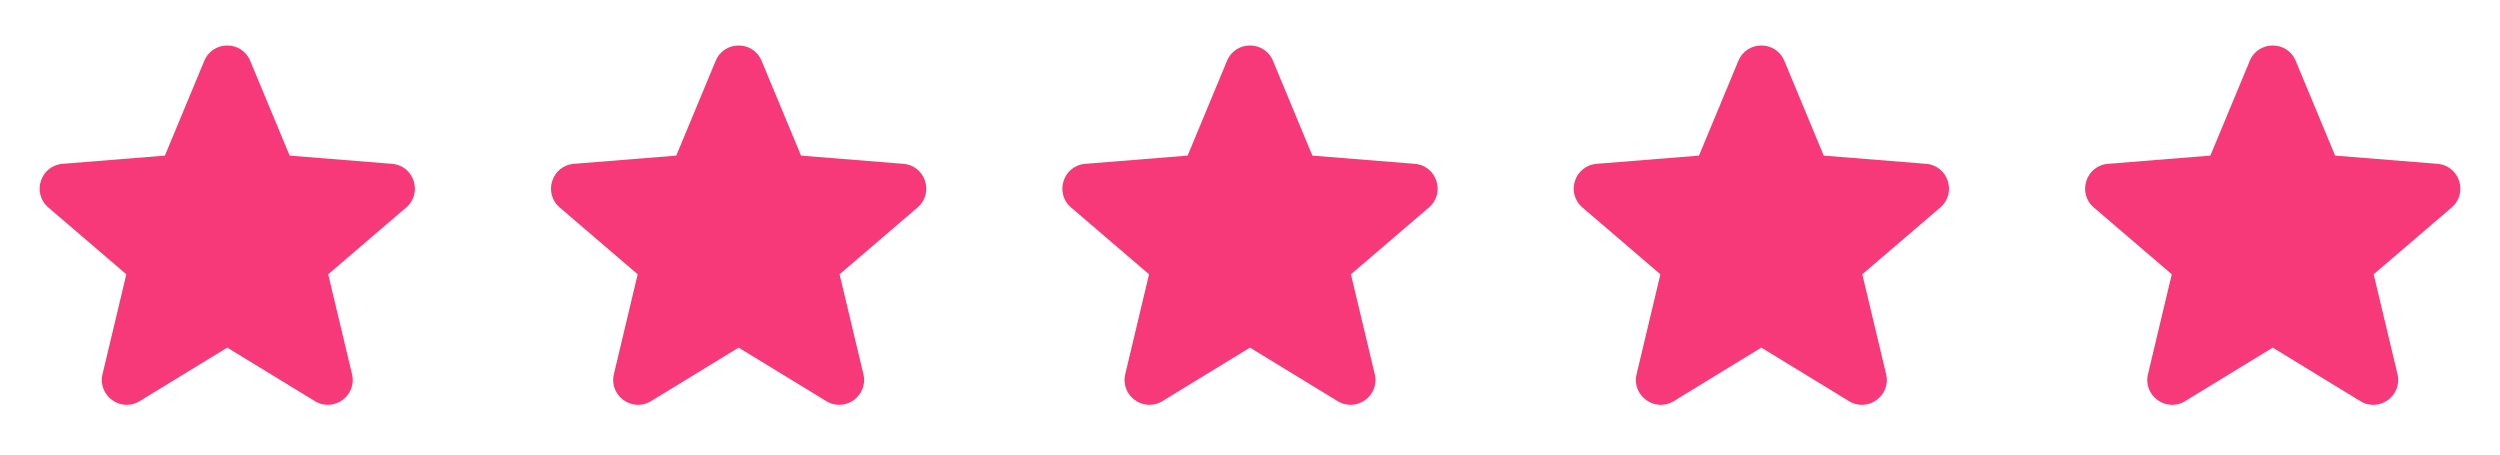 <svg width="132" height="24" viewBox="0 0 132 24" fill="none" xmlns="http://www.w3.org/2000/svg">
<path fill-rule="evenodd" clip-rule="evenodd" d="M10.787 3.21C11.236 2.133 12.764 2.133 13.211 3.21L15.293 8.216L20.698 8.65C21.861 8.743 22.334 10.195 21.447 10.955L17.329 14.482L18.587 19.755C18.858 20.891 17.622 21.788 16.627 21.18L11.999 18.354L7.373 21.18C6.377 21.788 5.142 20.89 5.413 19.755L6.67 14.482L2.553 10.955C1.666 10.195 2.138 8.743 3.302 8.65L8.706 8.216L10.787 3.21Z" fill="#F7397A"/>
<path fill-rule="evenodd" clip-rule="evenodd" d="M37.788 3.21C38.236 2.133 39.764 2.133 40.212 3.21L42.294 8.216L47.697 8.65C48.861 8.743 49.334 10.195 48.447 10.955L44.33 14.482L45.587 19.755C45.858 20.891 44.623 21.788 43.627 21.18L38.999 18.354L34.373 21.18C33.377 21.788 32.142 20.89 32.413 19.755L33.669 14.482L29.552 10.955C28.666 10.195 29.137 8.743 30.302 8.65L35.706 8.216L37.788 3.21Z" fill="#F7397A"/>
<path fill-rule="evenodd" clip-rule="evenodd" d="M64.787 3.21C65.236 2.133 66.763 2.133 67.212 3.21L69.293 8.216L74.698 8.65C75.862 8.743 76.334 10.195 75.447 10.955L71.329 14.482L72.587 19.755C72.858 20.891 71.623 21.788 70.626 21.18L65.999 18.354L61.373 21.18C60.377 21.788 59.142 20.89 59.413 19.755L60.669 14.482L56.553 10.955C55.666 10.195 56.138 8.743 57.301 8.65L62.706 8.216L64.787 3.21Z" fill="#F7397A"/>
<path fill-rule="evenodd" clip-rule="evenodd" d="M91.787 3.21C92.236 2.133 93.763 2.133 94.212 3.21L96.293 8.216L101.698 8.65C102.862 8.743 103.334 10.195 102.447 10.955L98.329 14.482L99.587 19.755C99.858 20.891 98.623 21.788 97.626 21.18L92.999 18.354L88.373 21.18C87.376 21.788 86.141 20.89 86.412 19.755L87.669 14.482L83.552 10.955C82.665 10.195 83.138 8.743 84.302 8.65L89.706 8.216L91.787 3.21Z" fill="#F7397A"/>
<path fill-rule="evenodd" clip-rule="evenodd" d="M118.788 3.21C119.236 2.133 120.764 2.133 121.212 3.21L123.294 8.216L128.698 8.65C129.862 8.743 130.334 10.195 129.447 10.955L125.33 14.482L126.587 19.755C126.858 20.891 125.623 21.788 124.627 21.18L120 18.354L115.373 21.18C114.377 21.788 113.142 20.89 113.413 19.755L114.67 14.482L110.553 10.955C109.666 10.195 110.138 8.743 111.302 8.65L116.706 8.216L118.788 3.21Z" fill="#F7397A"/>
</svg>
